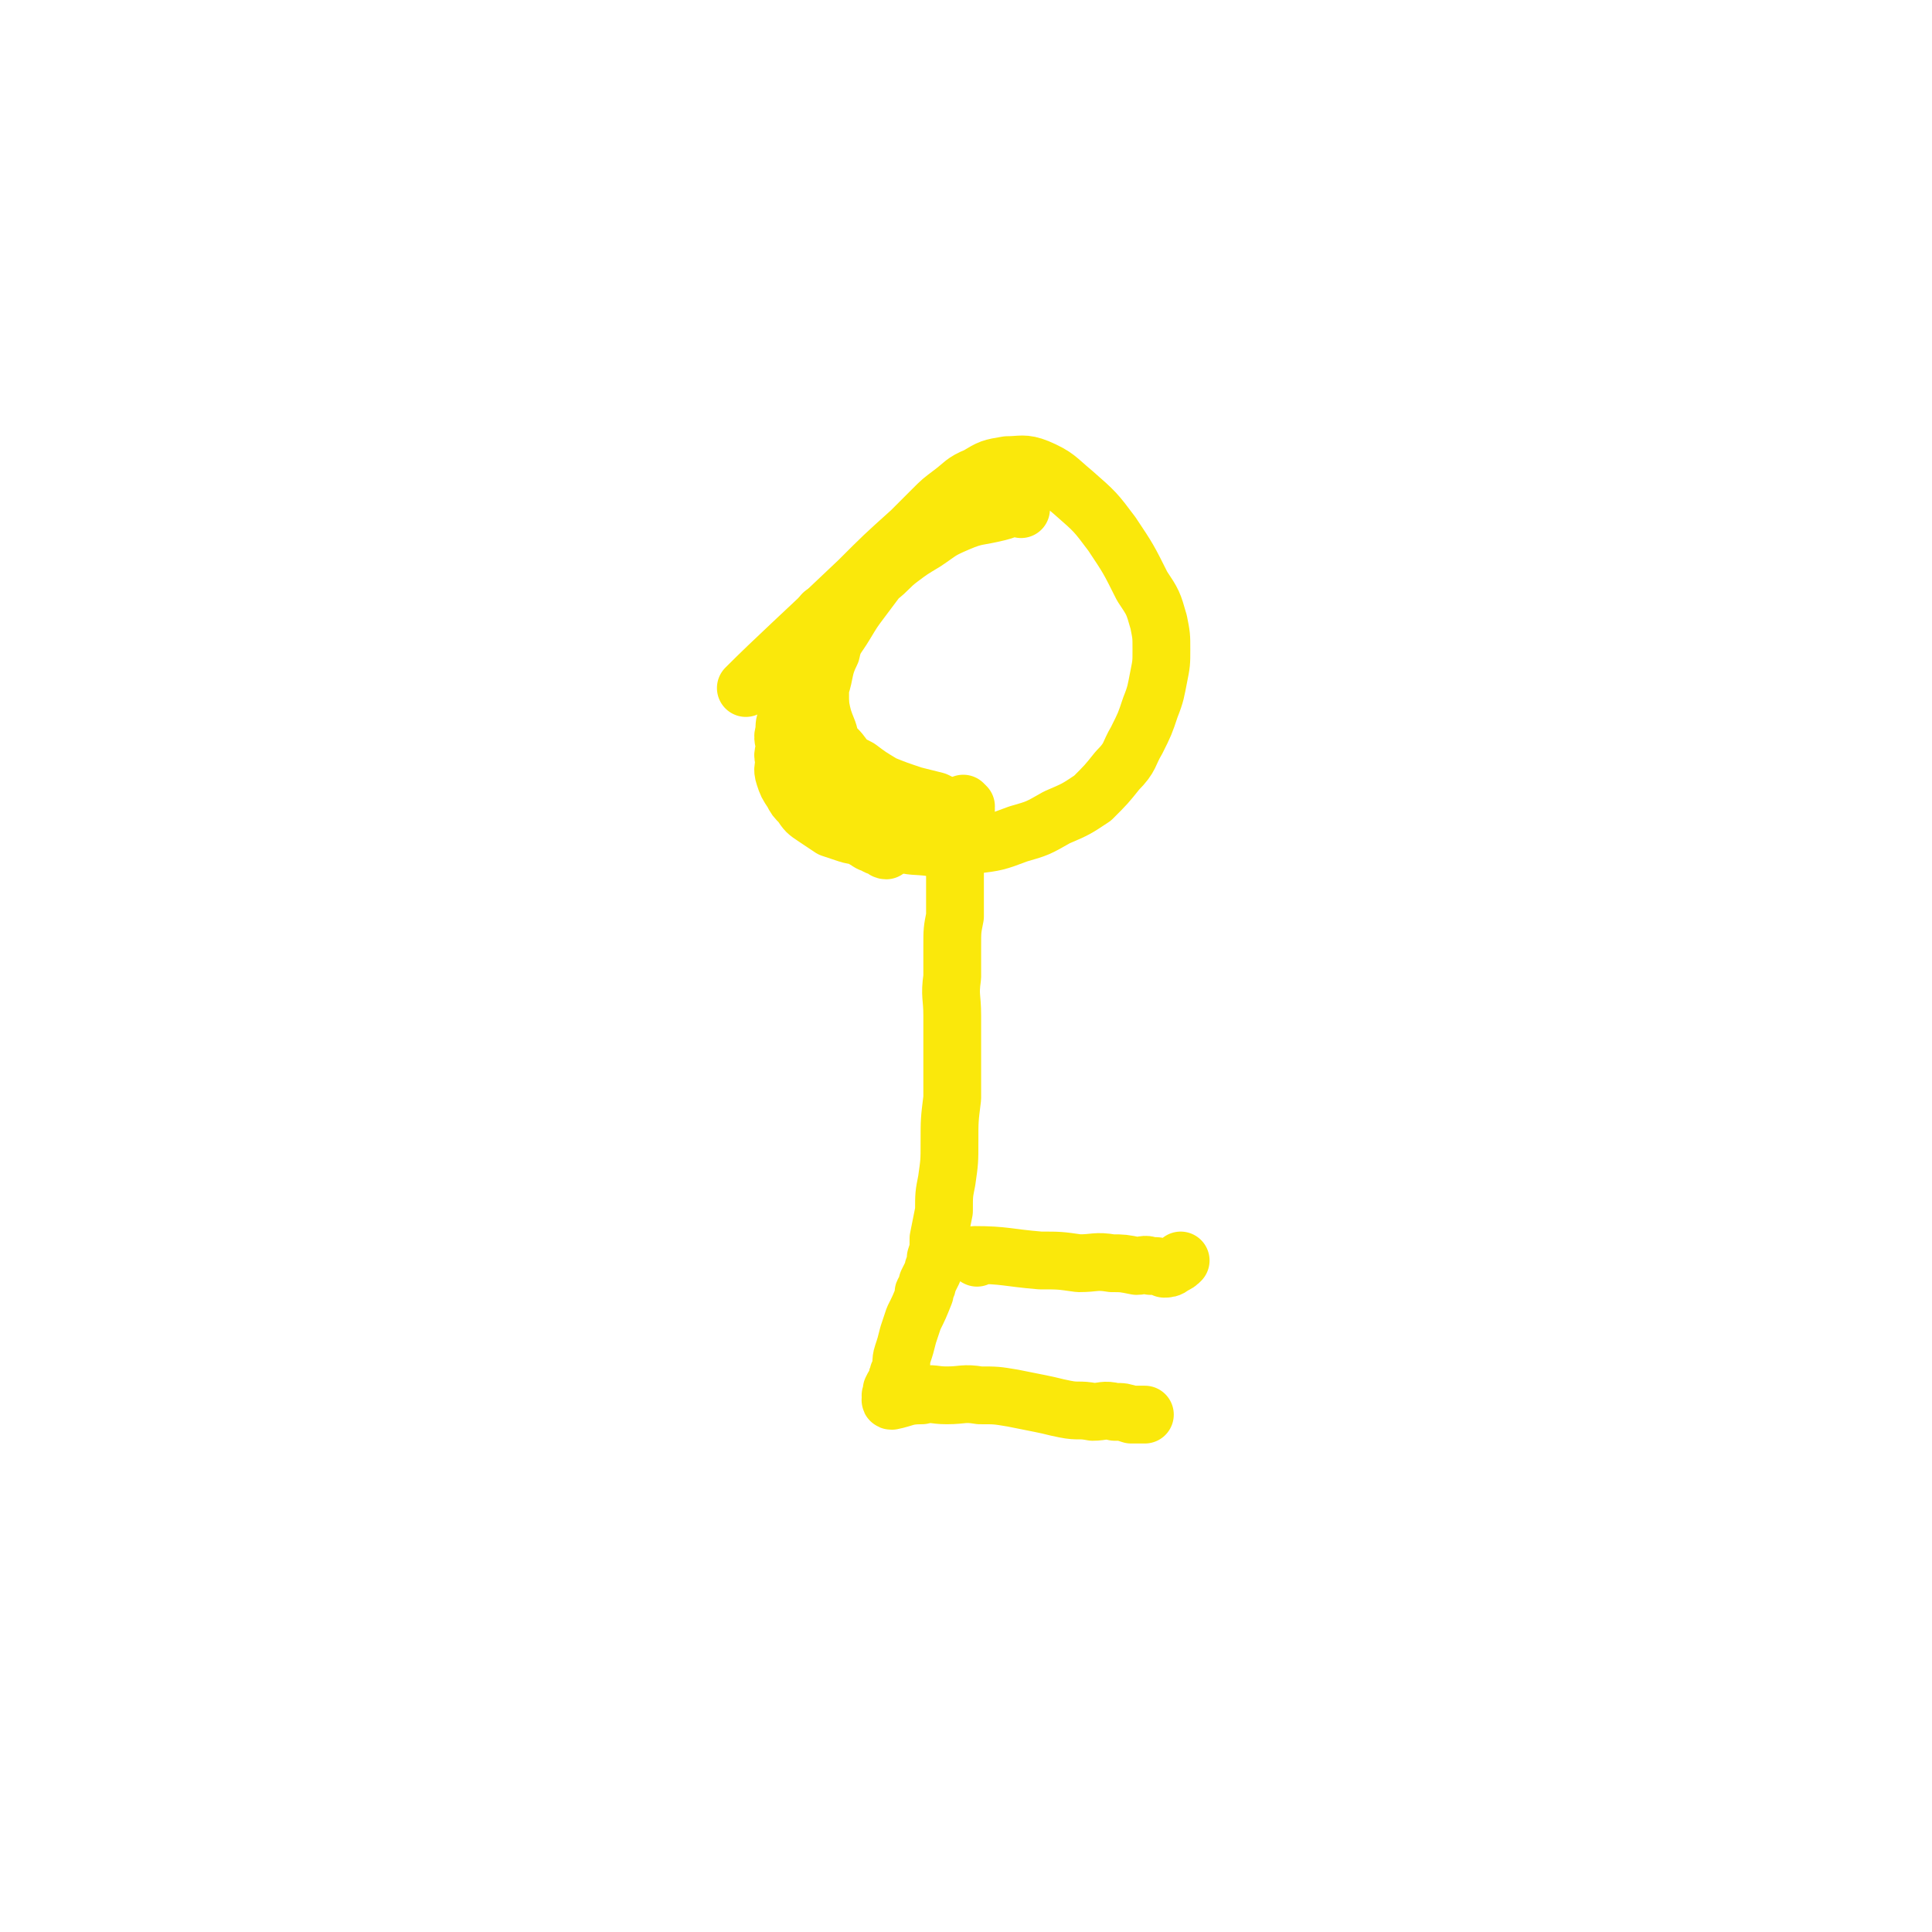 <svg viewBox='0 0 702 702' version='1.1' xmlns='http://www.w3.org/2000/svg' xmlns:xlink='http://www.w3.org/1999/xlink'><g fill='none' stroke='#FAE80B' stroke-width='21' stroke-linecap='round' stroke-linejoin='round'><path d='M371,185c0,0 0,-1 -1,-1 -3,0 -3,1 -7,2 -8,2 -8,1 -15,4 -7,3 -6,3 -12,7 -5,3 -5,3 -9,6 -4,3 -4,4 -8,7 -3,4 -3,4 -6,8 -3,4 -3,4 -6,9 -3,5 -4,5 -5,10 -3,6 -2,7 -4,13 0,6 0,6 0,12 -1,6 -1,6 0,11 1,6 1,6 4,11 2,5 2,6 6,10 3,4 3,3 8,6 4,3 4,4 10,6 6,2 6,1 13,2 8,0 8,0 15,-1 8,-1 8,-1 16,-4 7,-2 7,-2 14,-6 7,-3 7,-3 13,-7 5,-5 5,-5 9,-10 5,-5 4,-6 7,-11 3,-6 3,-6 5,-12 2,-5 2,-6 3,-11 1,-5 1,-5 1,-10 0,-5 0,-5 -1,-10 -2,-7 -2,-7 -6,-13 -5,-10 -5,-10 -11,-19 -6,-8 -6,-8 -14,-15 -6,-5 -6,-6 -13,-9 -5,-2 -6,-1 -11,-1 -6,1 -6,1 -11,4 -5,2 -5,3 -9,6 -4,3 -4,3 -7,6 -4,4 -4,4 -8,8 -10,9 -10,9 -19,18 -21,20 -30,28 -41,39 '/><path d='M351,293c0,0 -1,-1 -1,-1 0,0 1,1 1,2 -1,2 -2,2 -3,4 0,1 0,1 0,3 -1,1 -1,1 -1,3 0,1 0,1 0,3 -1,2 0,2 0,4 0,3 0,3 0,6 0,3 0,3 0,7 0,4 0,4 0,9 -1,5 -1,5 -1,11 0,6 0,6 0,11 -1,7 0,7 0,14 0,7 0,7 0,14 0,8 0,8 0,16 -1,8 -1,8 -1,16 0,7 0,7 -1,14 -1,5 -1,5 -1,11 -1,5 -1,5 -2,10 0,4 0,4 -1,7 0,3 -1,3 -1,5 -1,2 -1,2 -2,4 0,1 0,1 -1,3 0,0 0,0 0,0 -1,1 0,1 0,1 -2,5 -2,5 -4,9 -1,3 -1,3 -2,6 -1,4 -1,4 -2,7 -1,3 0,3 -1,6 -1,2 -1,2 -1,4 -1,1 -1,1 -2,3 0,1 0,1 0,2 -1,0 0,0 0,1 0,0 -1,1 0,1 5,-1 5,-2 11,-2 4,-1 4,0 9,0 6,0 6,-1 12,0 6,0 6,0 12,1 5,1 5,1 10,2 5,1 4,1 9,2 5,1 5,0 10,1 4,0 4,-1 8,0 3,0 3,0 6,1 2,0 2,0 3,0 1,0 1,0 2,0 '/><path d='M355,457c0,0 -2,-1 -1,-1 11,0 12,1 24,2 7,0 7,0 14,1 6,0 6,-1 12,0 4,0 4,0 9,1 2,0 3,-1 5,0 3,0 3,0 5,1 1,0 2,0 3,-1 2,-1 2,-1 3,-2 '/><path d='M300,224c0,0 -1,-1 -1,-1 0,0 1,1 1,2 -1,3 -1,3 -2,6 0,3 0,3 0,6 -1,5 -1,5 0,9 0,5 -1,5 0,10 1,5 1,5 3,10 1,4 1,4 4,7 3,4 3,4 7,6 4,3 4,3 9,6 5,2 5,2 11,4 4,1 4,1 8,2 2,1 2,1 4,2 1,1 1,0 2,1 0,1 0,1 0,3 '/><path d='M302,233c0,0 -1,-1 -1,-1 0,1 0,1 0,2 -2,2 -2,2 -4,4 -1,2 -1,2 -2,4 -1,2 -1,2 -2,4 -2,2 -2,2 -3,4 -1,2 -1,2 -2,4 -1,3 -1,3 -2,6 -1,3 -1,3 -1,6 -1,2 0,3 0,5 0,3 -1,3 0,5 0,3 -1,3 0,6 1,3 1,3 3,6 1,2 1,2 3,4 2,3 2,3 5,5 3,2 3,2 6,4 3,1 3,1 6,2 3,1 3,0 6,2 2,1 1,1 4,2 1,1 1,0 2,1 1,0 1,1 2,1 '/></g>
</svg>
